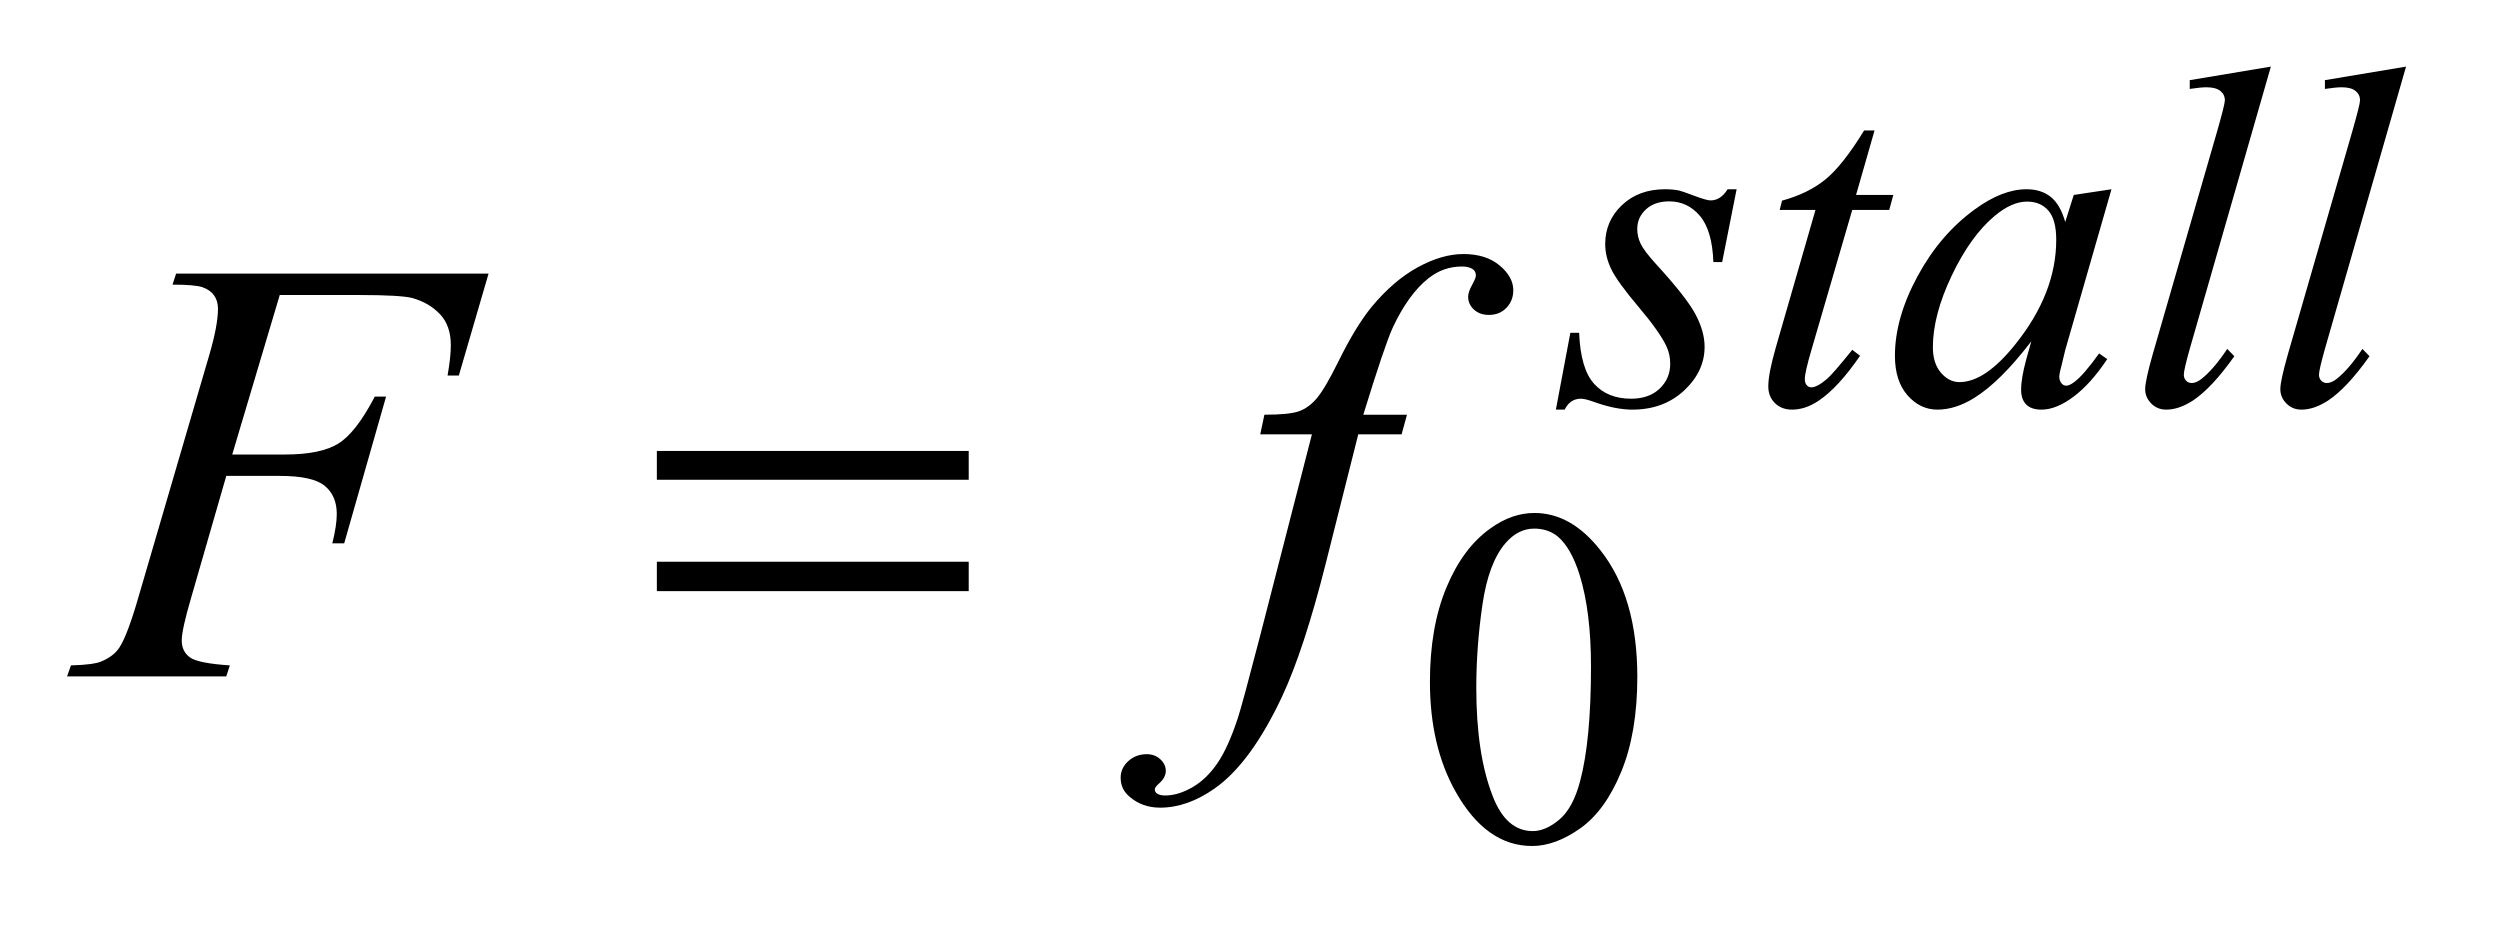 <?xml version="1.0" encoding="UTF-8"?>
<!DOCTYPE svg PUBLIC '-//W3C//DTD SVG 1.0//EN'
          'http://www.w3.org/TR/2001/REC-SVG-20010904/DTD/svg10.dtd'>
<svg stroke-dasharray="none" shape-rendering="auto" xmlns="http://www.w3.org/2000/svg" font-family="'Dialog'" text-rendering="auto" width="58" fill-opacity="1" color-interpolation="auto" color-rendering="auto" preserveAspectRatio="xMidYMid meet" font-size="12px" viewBox="0 0 58 22" fill="black" xmlns:xlink="http://www.w3.org/1999/xlink" stroke="black" image-rendering="auto" stroke-miterlimit="10" stroke-linecap="square" stroke-linejoin="miter" font-style="normal" stroke-width="1" height="22" stroke-dashoffset="0" font-weight="normal" stroke-opacity="1"
><!--Generated by the Batik Graphics2D SVG Generator--><defs id="genericDefs"
  /><g
  ><defs id="defs1"
    ><clipPath clipPathUnits="userSpaceOnUse" id="clipPath1"
      ><path d="M0.908 1.983 L37.571 1.983 L37.571 15.576 L0.908 15.576 L0.908 1.983 Z"
      /></clipPath
      ><clipPath clipPathUnits="userSpaceOnUse" id="clipPath2"
      ><path d="M29.02 63.348 L29.02 497.652 L1200.34 497.652 L1200.34 63.348 Z"
      /></clipPath
    ></defs
    ><g transform="scale(1.576,1.576) translate(-0.908,-1.983) matrix(0.031,0,0,0.031,0,0)"
    ><path d="M708.312 387.75 Q708.312 361.703 716.172 342.891 Q724.031 324.078 737.062 314.875 Q747.172 307.562 757.953 307.562 Q775.469 307.562 789.391 325.422 Q806.797 347.547 806.797 385.391 Q806.797 411.906 799.164 430.438 Q791.531 448.969 779.68 457.336 Q767.828 465.703 756.828 465.703 Q735.047 465.703 720.547 439.984 Q708.312 418.297 708.312 387.75 ZM730.328 390.562 Q730.328 422.016 738.078 441.891 Q744.469 458.625 757.156 458.625 Q763.234 458.625 769.742 453.172 Q776.25 447.719 779.625 434.922 Q784.797 415.609 784.797 380.453 Q784.797 354.406 779.406 337 Q775.359 324.078 768.953 318.688 Q764.344 314.984 757.844 314.984 Q750.203 314.984 744.25 321.828 Q736.156 331.156 733.242 351.148 Q730.328 371.141 730.328 390.562 Z" stroke="none" clip-path="url(#clipPath2)"
    /></g
    ><g transform="matrix(0.049,0,0,0.049,-1.431,-3.124)"
    ><path d="M851.438 153.359 L844.594 187.844 L840.438 187.844 Q839.875 172.797 834.039 165.945 Q828.203 159.094 819.547 159.094 Q812.578 159.094 808.484 162.914 Q804.391 166.734 804.391 172.125 Q804.391 175.828 806.016 179.195 Q807.641 182.562 813.141 188.625 Q827.75 204.578 832.016 212.664 Q836.281 220.75 836.281 227.938 Q836.281 239.609 826.57 248.656 Q816.859 257.703 802.031 257.703 Q793.938 257.703 783.391 253.875 Q779.688 252.531 777.656 252.531 Q772.609 252.531 770.016 257.703 L765.859 257.703 L772.719 221.312 L776.875 221.312 Q777.547 238.375 783.945 245.453 Q790.344 252.531 801.469 252.531 Q810 252.531 815 247.758 Q820 242.984 820 236.016 Q820 231.531 818.203 227.703 Q815.062 220.969 805.008 209.062 Q794.953 197.156 792.086 191.211 Q789.219 185.266 789.219 179.312 Q789.219 168.406 797.141 160.883 Q805.062 153.359 817.531 153.359 Q821.125 153.359 824.047 153.922 Q825.609 154.266 831.398 156.453 Q837.188 158.641 839.094 158.641 Q843.922 158.641 847.172 153.359 L851.438 153.359 ZM916.75 125.516 L907.984 156.062 L925.625 156.062 L923.703 163.141 L906.188 163.141 L886.875 229.391 Q883.734 240.062 883.734 243.203 Q883.734 245.109 884.633 246.125 Q885.531 247.141 886.766 247.141 Q889.562 247.141 894.172 243.203 Q896.875 240.969 906.188 229.391 L909.891 232.203 Q899.562 247.25 890.359 253.422 Q884.062 257.703 877.672 257.703 Q872.719 257.703 869.578 254.609 Q866.438 251.516 866.438 246.688 Q866.438 240.625 870.031 228.156 L888.781 163.141 L871.828 163.141 L872.953 158.75 Q885.297 155.391 893.5 148.703 Q901.703 142.016 911.812 125.516 L916.75 125.516 ZM1028.922 153.359 L1007.031 229.5 L1004.562 239.719 Q1004.219 241.188 1004.219 242.203 Q1004.219 244 1005.344 245.344 Q1006.234 246.359 1007.594 246.359 Q1009.047 246.359 1011.406 244.562 Q1015.781 241.297 1023.078 231.078 L1026.906 233.781 Q1019.156 245.453 1010.961 251.578 Q1002.766 257.703 995.797 257.703 Q990.969 257.703 988.555 255.281 Q986.141 252.859 986.141 248.266 Q986.141 242.766 988.609 233.781 L990.969 225.344 Q976.25 244.562 963.906 252.188 Q955.031 257.703 946.5 257.703 Q938.297 257.703 932.344 250.906 Q926.391 244.109 926.391 232.203 Q926.391 214.344 937.117 194.523 Q947.844 174.703 964.344 162.797 Q977.266 153.359 988.719 153.359 Q995.578 153.359 1000.125 156.953 Q1004.672 160.547 1007.031 168.859 L1011.062 156.062 L1028.922 153.359 ZM988.938 159.203 Q981.75 159.203 973.672 165.938 Q962.219 175.484 953.289 194.242 Q944.359 213 944.359 228.156 Q944.359 235.797 948.18 240.234 Q952 244.672 956.938 244.672 Q969.172 244.672 983.547 226.594 Q1002.766 202.547 1002.766 177.281 Q1002.766 167.734 999.055 163.469 Q995.344 159.203 988.938 159.203 ZM1104.391 95.297 L1065.984 228.938 Q1063.172 238.938 1063.172 241.188 Q1063.172 242.875 1064.242 243.992 Q1065.312 245.109 1066.891 245.109 Q1069.016 245.109 1071.484 243.203 Q1077.328 238.609 1083.734 228.938 L1087.094 232.422 Q1076.438 247.469 1067.453 253.422 Q1060.812 257.703 1054.875 257.703 Q1050.594 257.703 1047.734 254.781 Q1044.875 251.859 1044.875 248.031 Q1044.875 244 1048.469 231.422 L1078.906 126.078 Q1082.609 113.156 1082.609 111.25 Q1082.609 108.547 1080.477 106.812 Q1078.344 105.078 1073.844 105.078 Q1071.266 105.078 1065.984 105.859 L1065.984 101.703 L1104.391 95.297 ZM1168.391 95.297 L1129.984 228.938 Q1127.172 238.938 1127.172 241.188 Q1127.172 242.875 1128.242 243.992 Q1129.312 245.109 1130.891 245.109 Q1133.016 245.109 1135.484 243.203 Q1141.328 238.609 1147.734 228.938 L1151.094 232.422 Q1140.438 247.469 1131.453 253.422 Q1124.812 257.703 1118.875 257.703 Q1114.594 257.703 1111.734 254.781 Q1108.875 251.859 1108.875 248.031 Q1108.875 244 1112.469 231.422 L1142.906 126.078 Q1146.609 113.156 1146.609 111.25 Q1146.609 108.547 1144.477 106.812 Q1142.344 105.078 1137.844 105.078 Q1135.266 105.078 1129.984 105.859 L1129.984 101.703 L1168.391 95.297 Z" stroke="none" clip-path="url(#clipPath2)"
    /></g
    ><g transform="matrix(0.049,0,0,0.049,-1.431,-3.124)"
    ><path d="M161.656 203.438 L139.156 278.953 L164.188 278.953 Q181.062 278.953 189.43 273.75 Q197.797 268.547 206.656 251.531 L212 251.531 L192.172 321 L186.547 321 Q188.656 312.562 188.656 307.078 Q188.656 298.5 182.961 293.789 Q177.266 289.078 161.656 289.078 L136.344 289.078 L119.75 346.594 Q115.25 361.922 115.25 366.984 Q115.25 372.188 119.117 375 Q122.984 377.812 138.031 378.797 L136.344 384 L60.969 384 L62.797 378.797 Q73.766 378.516 77.422 376.828 Q83.047 374.438 85.719 370.359 Q89.516 364.594 94.719 346.594 L128.328 231.703 Q132.406 217.781 132.406 209.906 Q132.406 206.25 130.578 203.648 Q128.75 201.047 125.164 199.781 Q121.578 198.516 110.891 198.516 L112.578 193.312 L260.516 193.312 L246.453 241.547 L241.109 241.547 Q242.656 232.828 242.656 227.203 Q242.656 217.922 237.523 212.508 Q232.391 207.094 224.375 204.844 Q218.75 203.438 199.203 203.438 L161.656 203.438 ZM695.359 260.109 L692.828 269.391 L672.297 269.391 L656.828 330.844 Q646.562 371.484 636.156 393.703 Q621.391 425.062 604.375 437.016 Q591.438 446.156 578.5 446.156 Q570.062 446.156 564.156 441.094 Q559.797 437.578 559.797 431.953 Q559.797 427.453 563.383 424.148 Q566.969 420.844 572.172 420.844 Q575.969 420.844 578.57 423.234 Q581.172 425.625 581.172 428.719 Q581.172 431.812 578.219 434.484 Q575.969 436.453 575.969 437.438 Q575.969 438.703 576.953 439.406 Q578.219 440.391 580.891 440.391 Q586.938 440.391 593.617 436.594 Q600.297 432.797 605.5 425.273 Q610.703 417.75 615.344 403.547 Q617.312 397.641 625.891 364.594 L650.359 269.391 L625.891 269.391 L627.859 260.109 Q639.531 260.109 644.172 258.492 Q648.812 256.875 652.68 252.305 Q656.547 247.734 662.734 235.219 Q671.031 218.344 678.625 209.062 Q689.031 196.547 700.492 190.289 Q711.953 184.031 722.078 184.031 Q732.766 184.031 739.234 189.445 Q745.703 194.859 745.703 201.188 Q745.703 206.109 742.469 209.484 Q739.234 212.859 734.172 212.859 Q729.812 212.859 727.07 210.328 Q724.328 207.797 724.328 204.281 Q724.328 202.031 726.156 198.727 Q727.984 195.422 727.984 194.297 Q727.984 192.328 726.719 191.344 Q724.891 189.938 721.375 189.938 Q712.516 189.938 705.484 195.562 Q696.062 203.016 688.609 218.906 Q684.812 227.203 674.688 260.109 L695.359 260.109 Z" stroke="none" clip-path="url(#clipPath2)"
    /></g
    ><g transform="matrix(0.049,0,0,0.049,-1.431,-3.124)"
    ><path d="M340.203 277.266 L487.859 277.266 L487.859 290.906 L340.203 290.906 L340.203 277.266 ZM340.203 329.719 L487.859 329.719 L487.859 343.641 L340.203 343.641 L340.203 329.719 Z" stroke="none" clip-path="url(#clipPath2)"
    /></g
  ></g
></svg
>

